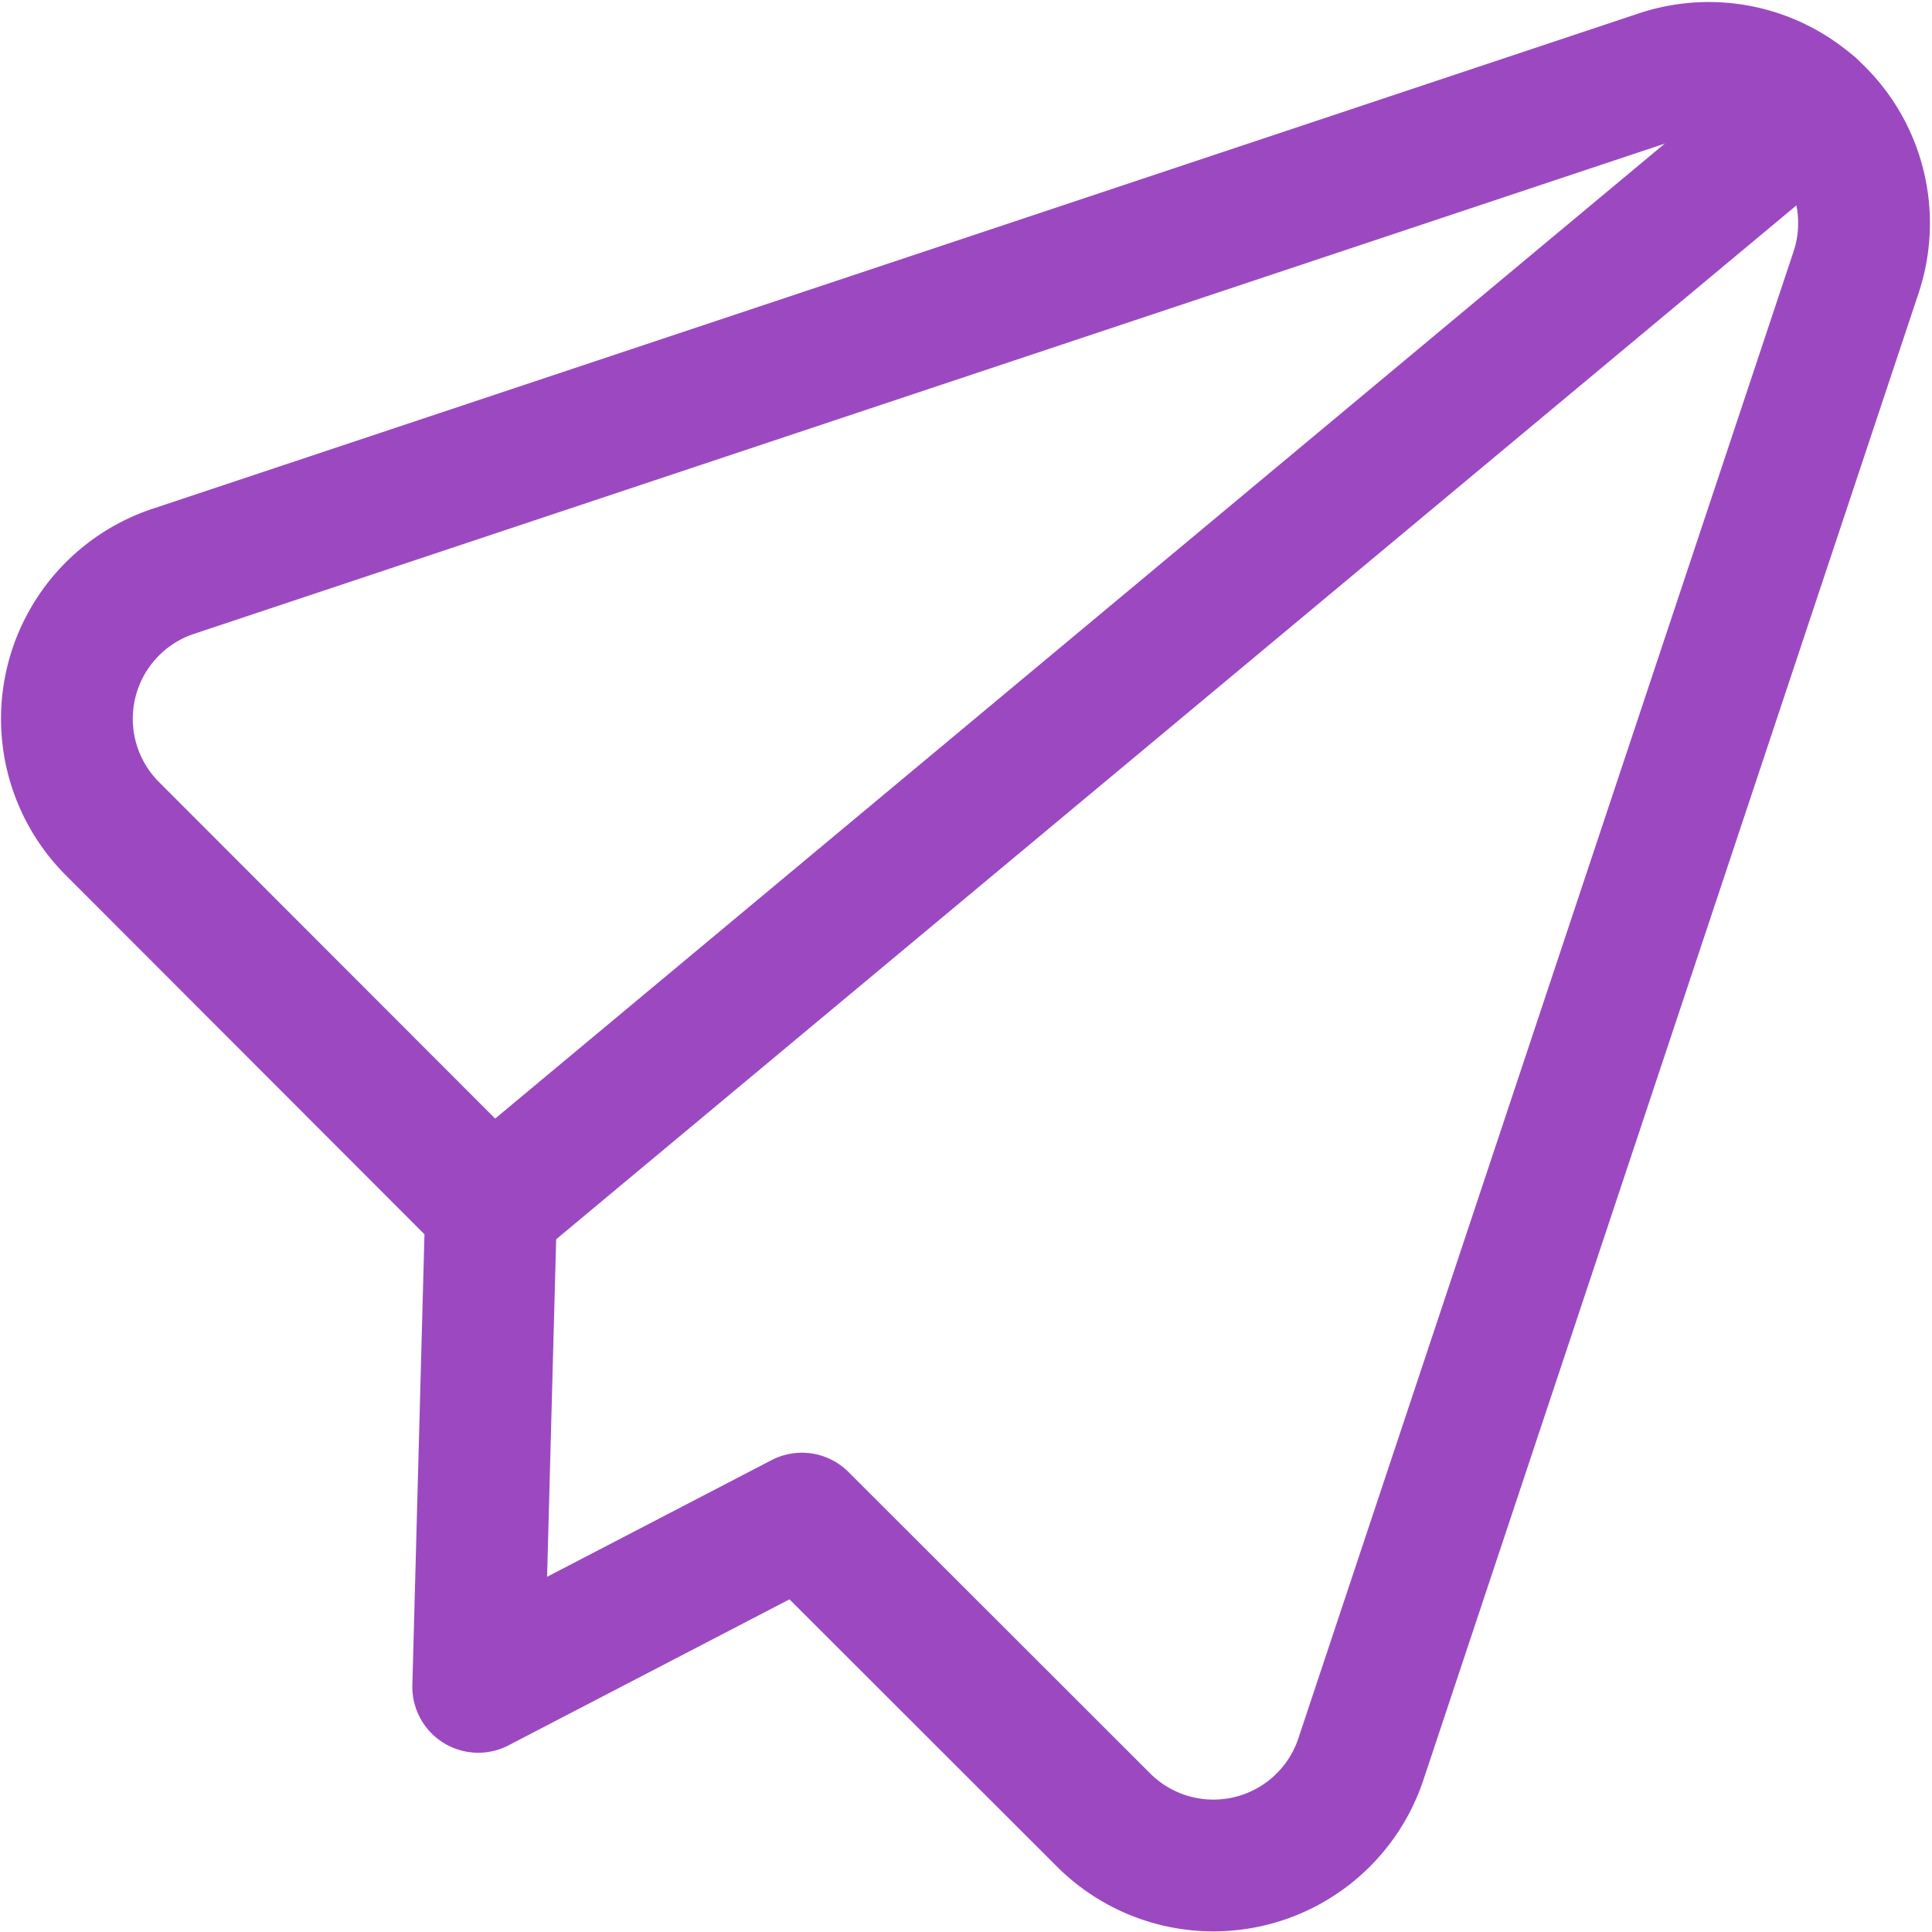 <svg xmlns="http://www.w3.org/2000/svg" width="43.983" height="43.99" viewBox="0 0 43.983 43.99">
  <g id="icn-mail-prain" transform="translate(1.021 1.046)">
    <path id="パス_116" data-name="パス 116" d="M17.235,33.526,24.1,40.385A3.538,3.538,0,0,0,29.961,39L41.233,5.155A3.535,3.535,0,0,0,36.761.682L2.913,11.964a3.538,3.538,0,0,0-1.382,5.848l8.628,8.637L9.866,37.356Z" transform="translate(0 0)" fill="none" stroke="#9c49c1" stroke-linecap="round" stroke-linejoin="round" stroke-width="3"/>
    <path id="パス_117" data-name="パス 117" d="M33.634.782,3.57,25.844" transform="translate(6.589 0.605)" fill="none" stroke="#9c49c1" stroke-linecap="round" stroke-linejoin="round" stroke-width="3"/>
  </g>
</svg>

